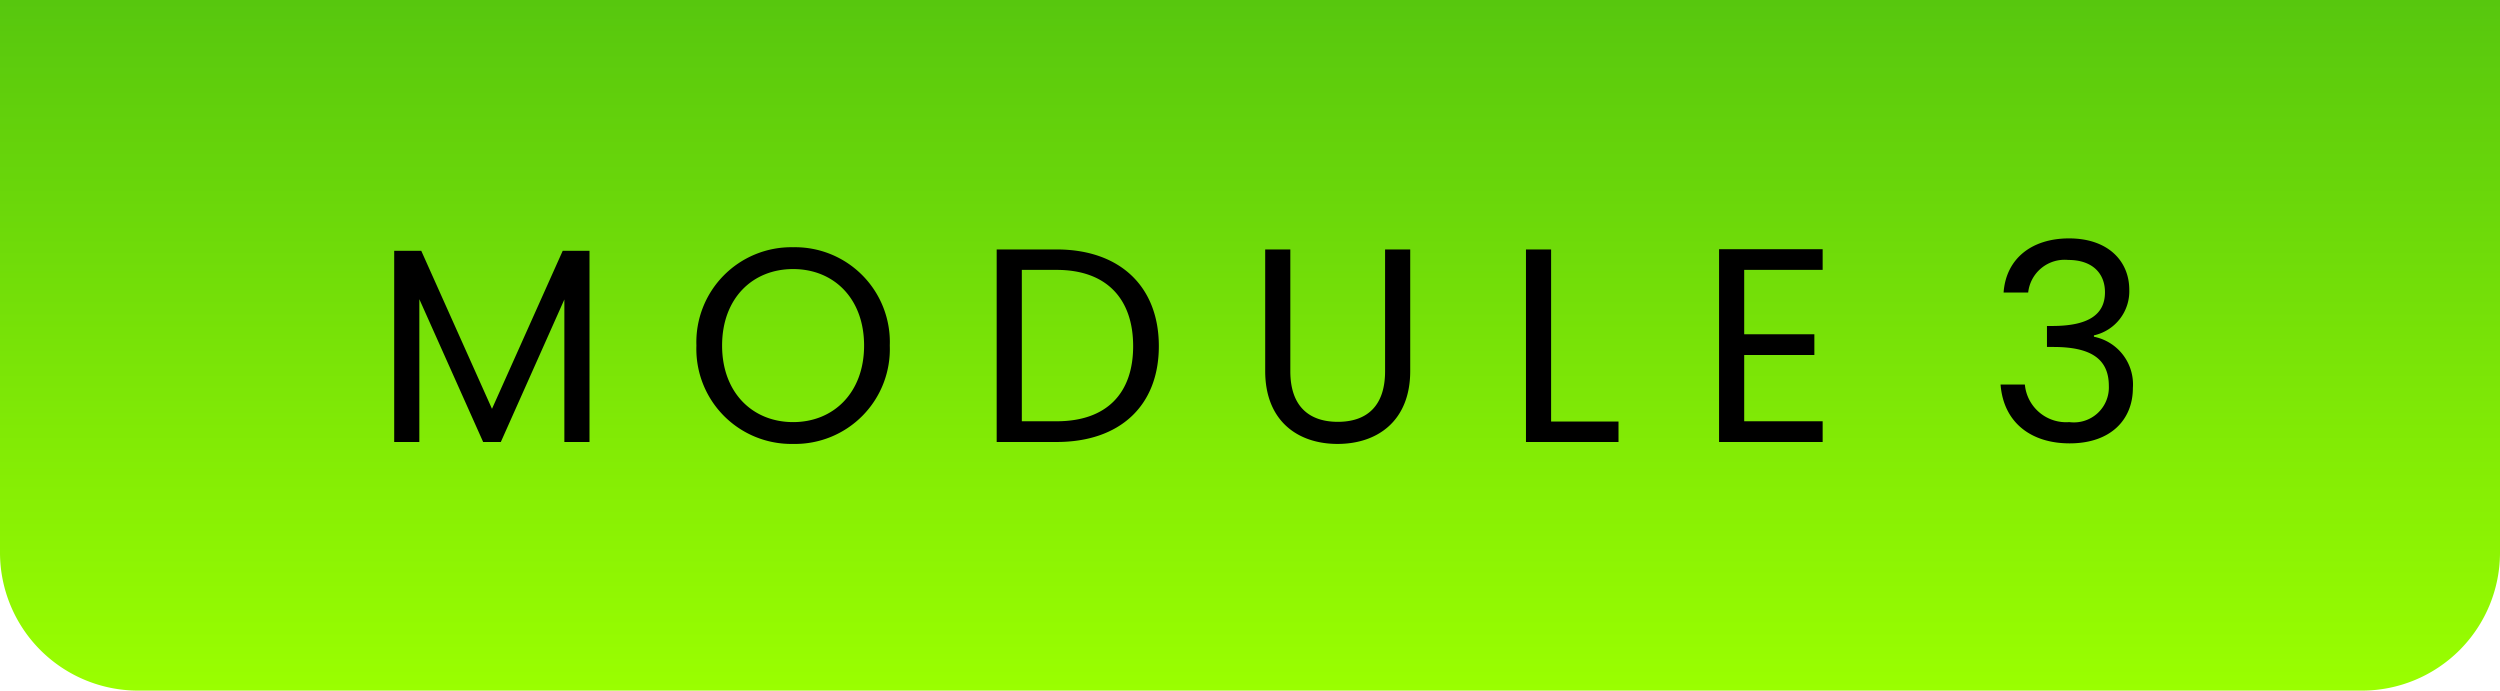 <?xml version="1.0" encoding="utf-8"?>
<svg xmlns="http://www.w3.org/2000/svg" xmlns:xlink="http://www.w3.org/1999/xlink" width="181" height="50" viewBox="0 0 181 50">
  <defs>
    <linearGradient id="linear-gradient" x1="0.5" x2="0.5" y2="1" gradientUnits="objectBoundingBox">
      <stop offset="0" stop-color="#57c70e"/>
      <stop offset="1" stop-color="#9aff00"/>
    </linearGradient>
  </defs>
  <g id="Group_33570" data-name="Group 33570" transform="translate(1255 5748)">
    <path id="Path_7963" data-name="Path 7963" d="M0,0H181V40a10,10,0,0,1-10,10H10A10,10,0,0,1,0,40Z" transform="translate(-1255 -5748)" fill="url(#linear-gradient)"/>
    <path id="Path_7964" data-name="Path 7964" d="M1.54,0H3.36V-10.34L7.98,0H9.26l4.6-10.32V0h1.82V-13.84H13.74L8.62-2.4,3.5-13.84H1.54ZM37.42-6.98a6.865,6.865,0,0,0-7-7.12,6.876,6.876,0,0,0-7,7.12,6.876,6.876,0,0,0,7,7.12A6.865,6.865,0,0,0,37.42-6.98Zm-12.14,0c0-3.42,2.2-5.54,5.14-5.54s5.14,2.12,5.14,5.54c0,3.4-2.2,5.54-5.14,5.54S25.28-3.58,25.28-6.98ZM49.5-13.94H45.16V0H49.5c4.58,0,7.4-2.62,7.4-6.94S54.08-13.94,49.5-13.94ZM46.98-1.5V-12.46H49.5c3.64,0,5.54,2.12,5.54,5.52S53.14-1.5,49.5-1.5ZM64.6-5.14c0,3.62,2.36,5.28,5.24,5.28S75.1-1.52,75.1-5.14v-8.8H73.28v8.82c0,2.56-1.36,3.66-3.42,3.66s-3.44-1.1-3.44-3.66v-8.82H64.6Zm18.88-8.8V0h6.7V-1.48H85.3V-13.94Zm21.48-.02h-7.5V0h7.5V-1.5H99.28V-6.3h5.08V-7.8H99.28v-4.66h5.68Zm13.1,3.14h1.78a2.656,2.656,0,0,1,2.9-2.36c1.74,0,2.66.96,2.66,2.34,0,1.68-1.3,2.42-3.72,2.44h-.48v1.52h.46c2.6,0,4.02.78,4.02,2.82a2.529,2.529,0,0,1-2.86,2.62,3,3,0,0,1-3.22-2.72h-1.76c.22,2.8,2.26,4.26,5,4.26,3.02,0,4.58-1.76,4.58-4a3.521,3.521,0,0,0-2.82-3.72v-.1a3.269,3.269,0,0,0,2.56-3.3c0-2.08-1.54-3.72-4.36-3.72C120.12-14.74,118.24-13.3,118.06-10.82Z" transform="translate(-1228 -5716)"/>
  </g>
</svg>